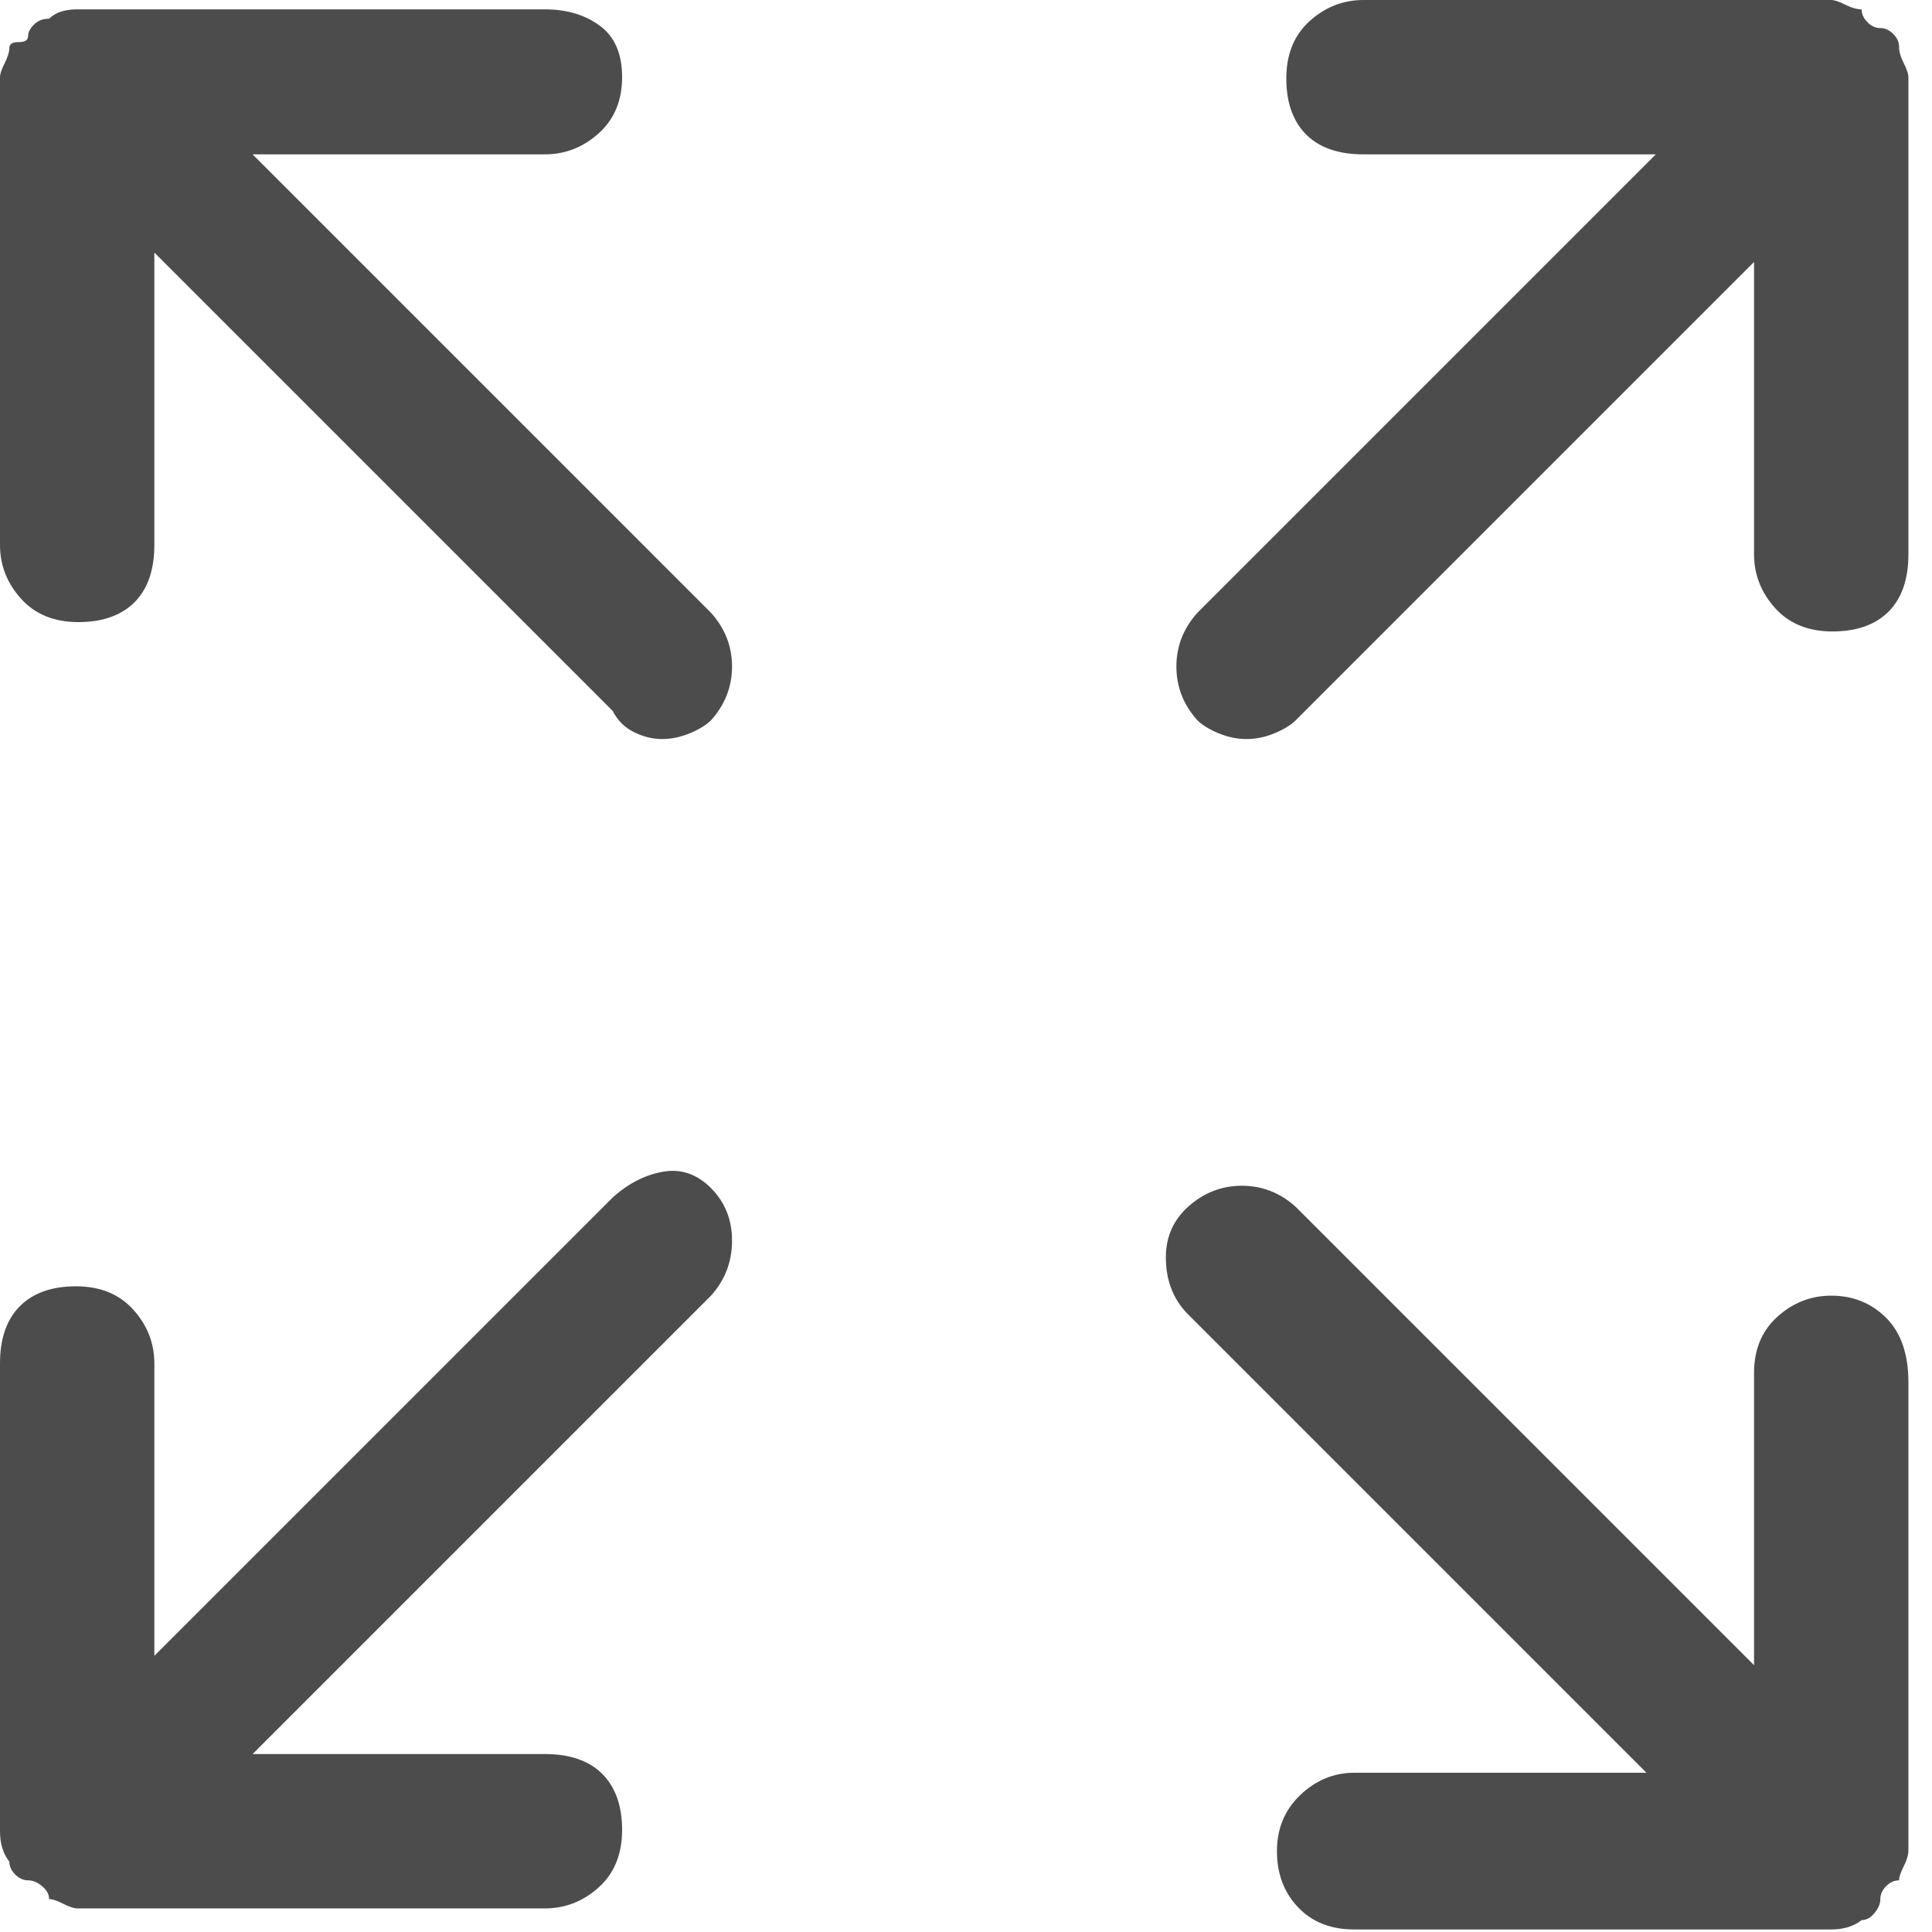 <svg width="19" height="19" viewBox="0 0 19 19" fill="none" xmlns="http://www.w3.org/2000/svg">
<path d="M18.009 12.742C17.81 12.742 17.633 12.811 17.48 12.949C17.327 13.087 17.25 13.271 17.25 13.501V16.376L12.742 11.868C12.589 11.73 12.412 11.661 12.213 11.661C12.014 11.661 11.837 11.73 11.684 11.868C11.531 12.006 11.458 12.182 11.466 12.397C11.473 12.612 11.546 12.788 11.684 12.926L16.192 17.434H13.317C13.118 17.434 12.941 17.507 12.788 17.652C12.635 17.798 12.558 17.982 12.558 18.204C12.558 18.427 12.627 18.611 12.765 18.756C12.903 18.902 13.087 18.975 13.317 18.975H18.009C18.132 18.975 18.231 18.944 18.308 18.883C18.354 18.883 18.396 18.86 18.434 18.814C18.473 18.768 18.492 18.722 18.492 18.676C18.492 18.63 18.511 18.588 18.549 18.549C18.588 18.511 18.63 18.492 18.676 18.492C18.676 18.461 18.691 18.415 18.722 18.354C18.753 18.293 18.768 18.239 18.768 18.193V13.593C18.768 13.317 18.695 13.106 18.549 12.96C18.404 12.815 18.224 12.742 18.009 12.742ZM6.026 11.776L1.518 16.284V13.409C1.518 13.21 1.449 13.033 1.311 12.88C1.173 12.727 0.985 12.65 0.748 12.65C0.51 12.65 0.326 12.715 0.196 12.845C0.065 12.976 0 13.164 0 13.409V18.009C0 18.132 0.031 18.231 0.092 18.308C0.092 18.354 0.111 18.396 0.149 18.434C0.188 18.473 0.23 18.492 0.276 18.492C0.322 18.492 0.368 18.511 0.414 18.549C0.46 18.588 0.483 18.63 0.483 18.676C0.514 18.676 0.56 18.691 0.621 18.722C0.682 18.753 0.728 18.768 0.759 18.768H5.359C5.558 18.768 5.735 18.699 5.888 18.561C6.041 18.423 6.118 18.235 6.118 17.997C6.118 17.76 6.053 17.576 5.923 17.445C5.792 17.315 5.604 17.25 5.359 17.25H2.484L6.992 12.742C7.13 12.589 7.199 12.409 7.199 12.201C7.199 11.995 7.13 11.822 6.992 11.684C6.854 11.546 6.697 11.492 6.521 11.523C6.344 11.554 6.179 11.638 6.026 11.776ZM18.676 0.46C18.676 0.414 18.657 0.372 18.619 0.334C18.58 0.295 18.538 0.276 18.492 0.276C18.446 0.276 18.404 0.257 18.366 0.219C18.327 0.18 18.308 0.138 18.308 0.092C18.262 0.092 18.208 0.077 18.147 0.046C18.086 0.015 18.04 6.06664e-06 18.009 6.06664e-06H13.409C13.21 6.06664e-06 13.033 0.069 12.88 0.207C12.727 0.345 12.65 0.533 12.65 0.771C12.65 1.008 12.715 1.192 12.845 1.323C12.976 1.453 13.164 1.518 13.409 1.518H16.284L11.776 6.026C11.638 6.179 11.569 6.356 11.569 6.555C11.569 6.754 11.638 6.931 11.776 7.084C11.822 7.13 11.891 7.172 11.983 7.211C12.075 7.249 12.167 7.268 12.259 7.268C12.351 7.268 12.443 7.249 12.535 7.211C12.627 7.172 12.696 7.13 12.742 7.084L17.25 2.576V5.451C17.25 5.65 17.319 5.827 17.457 5.98C17.595 6.133 17.783 6.21 18.02 6.21C18.258 6.21 18.442 6.145 18.573 6.015C18.703 5.884 18.768 5.696 18.768 5.451V0.759C18.768 0.728 18.753 0.682 18.722 0.621C18.691 0.56 18.676 0.506 18.676 0.46ZM2.484 1.518H5.359C5.558 1.518 5.735 1.449 5.888 1.311C6.041 1.173 6.118 0.989 6.118 0.759C6.118 0.529 6.045 0.36 5.899 0.253C5.754 0.146 5.574 0.092 5.359 0.092H0.759C0.636 0.092 0.544 0.123 0.483 0.184C0.422 0.184 0.372 0.203 0.334 0.242C0.295 0.28 0.276 0.318 0.276 0.357C0.276 0.395 0.245 0.414 0.184 0.414C0.123 0.414 0.092 0.433 0.092 0.472C0.092 0.51 0.077 0.56 0.046 0.621C0.015 0.682 0 0.728 0 0.759V5.359C0 5.558 0.069 5.735 0.207 5.888C0.345 6.041 0.533 6.118 0.77 6.118C1.008 6.118 1.192 6.053 1.323 5.923C1.453 5.792 1.518 5.604 1.518 5.359V2.484L6.026 6.992C6.072 7.084 6.141 7.153 6.233 7.199C6.325 7.245 6.417 7.268 6.509 7.268C6.601 7.268 6.693 7.249 6.785 7.211C6.877 7.172 6.946 7.13 6.992 7.084C7.13 6.931 7.199 6.754 7.199 6.555C7.199 6.356 7.13 6.179 6.992 6.026L2.484 1.518Z" fill="black" fill-opacity="0.7"/>
</svg>
